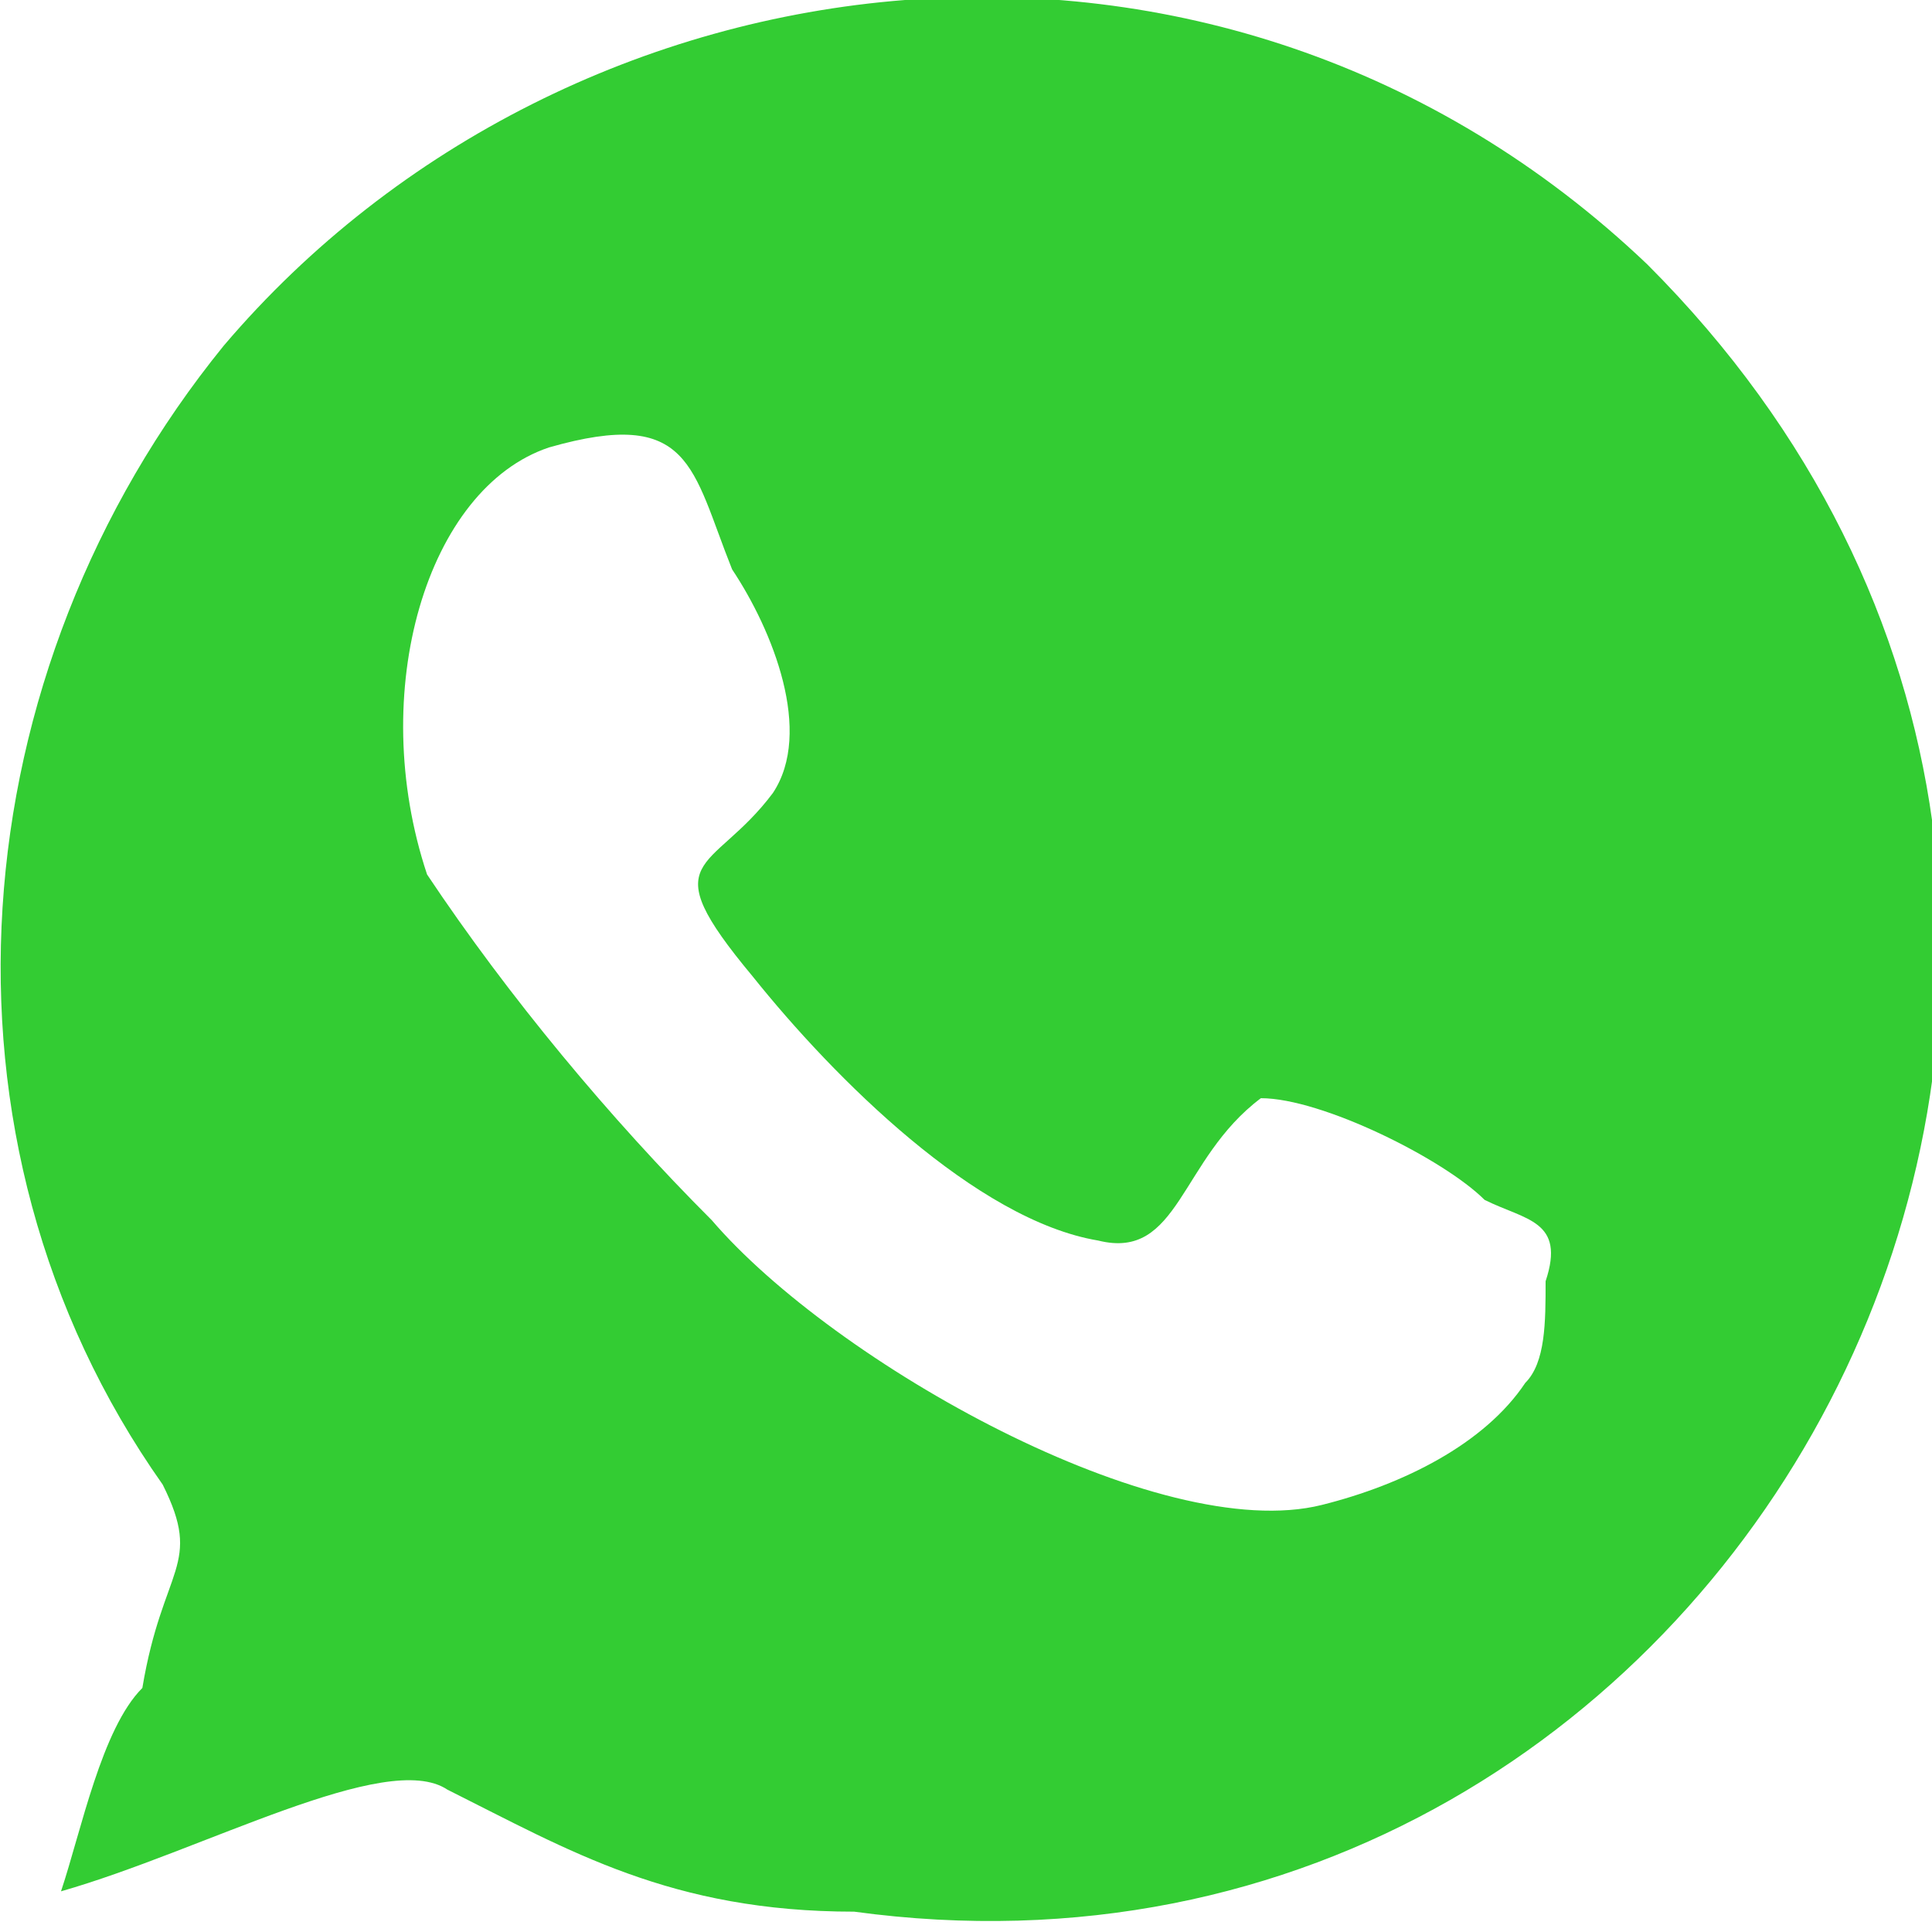 <?xml version="1.0" encoding="UTF-8"?>
<!DOCTYPE svg PUBLIC "-//W3C//DTD SVG 1.1//EN" "http://www.w3.org/Graphics/SVG/1.1/DTD/svg11.dtd">
<!-- Creator: CorelDRAW -->
<svg xmlns="http://www.w3.org/2000/svg" xml:space="preserve" width="20px" height="20px" version="1.1" style="shape-rendering:geometricPrecision; text-rendering:geometricPrecision; image-rendering:optimizeQuality; fill-rule:evenodd; clip-rule:evenodd"
viewBox="0 0 0.095 0.095"
 xmlns:xlink="http://www.w3.org/1999/xlink"
 xmlns:xodm="http://www.corel.com/coreldraw/odm/2003">
 <defs>
  <style type="text/css">
   <![CDATA[
    .fil0 {fill:#33CC33}
   ]]>
  </style>
 </defs>
 <g id="Слой_x0020_1">
  <path id="whatsapp.svg" class="fil0" d="M0.062 0.054c0.003,0 0.009,0.003 0.011,0.005 0.002,0.001 0.004,0.001 0.003,0.004 0,0.002 0,0.004 -0.001,0.005 -0.002,0.003 -0.006,0.005 -0.01,0.006 -0.008,0.002 -0.024,-0.007 -0.03,-0.014 -0.005,-0.005 -0.01,-0.011 -0.014,-0.017 -0.003,-0.009 0,-0.019 0.006,-0.021 0.007,-0.002 0.007,0.001 0.009,0.006 0.002,0.003 0.004,0.008 0.002,0.011 -0.003,0.004 -0.006,0.003 -0.001,0.009 0.004,0.005 0.011,0.012 0.017,0.013 0.004,0.001 0.004,-0.004 0.008,-0.007l0 0 0 0zm-0.059 0.039c0.007,-0.002 0.016,-0.007 0.019,-0.005 0.006,0.003 0.011,0.006 0.02,0.006 0.044,0.006 0.072,-0.048 0.039,-0.081 -0.021,-0.02 -0.053,-0.016 -0.07,0.004 -0.013,0.016 -0.015,0.039 -0.003,0.056 0.002,0.004 0,0.004 -0.001,0.01 -0.002,0.002 -0.003,0.007 -0.004,0.01l0 0 0 0z"/>
 </g>
</svg>

